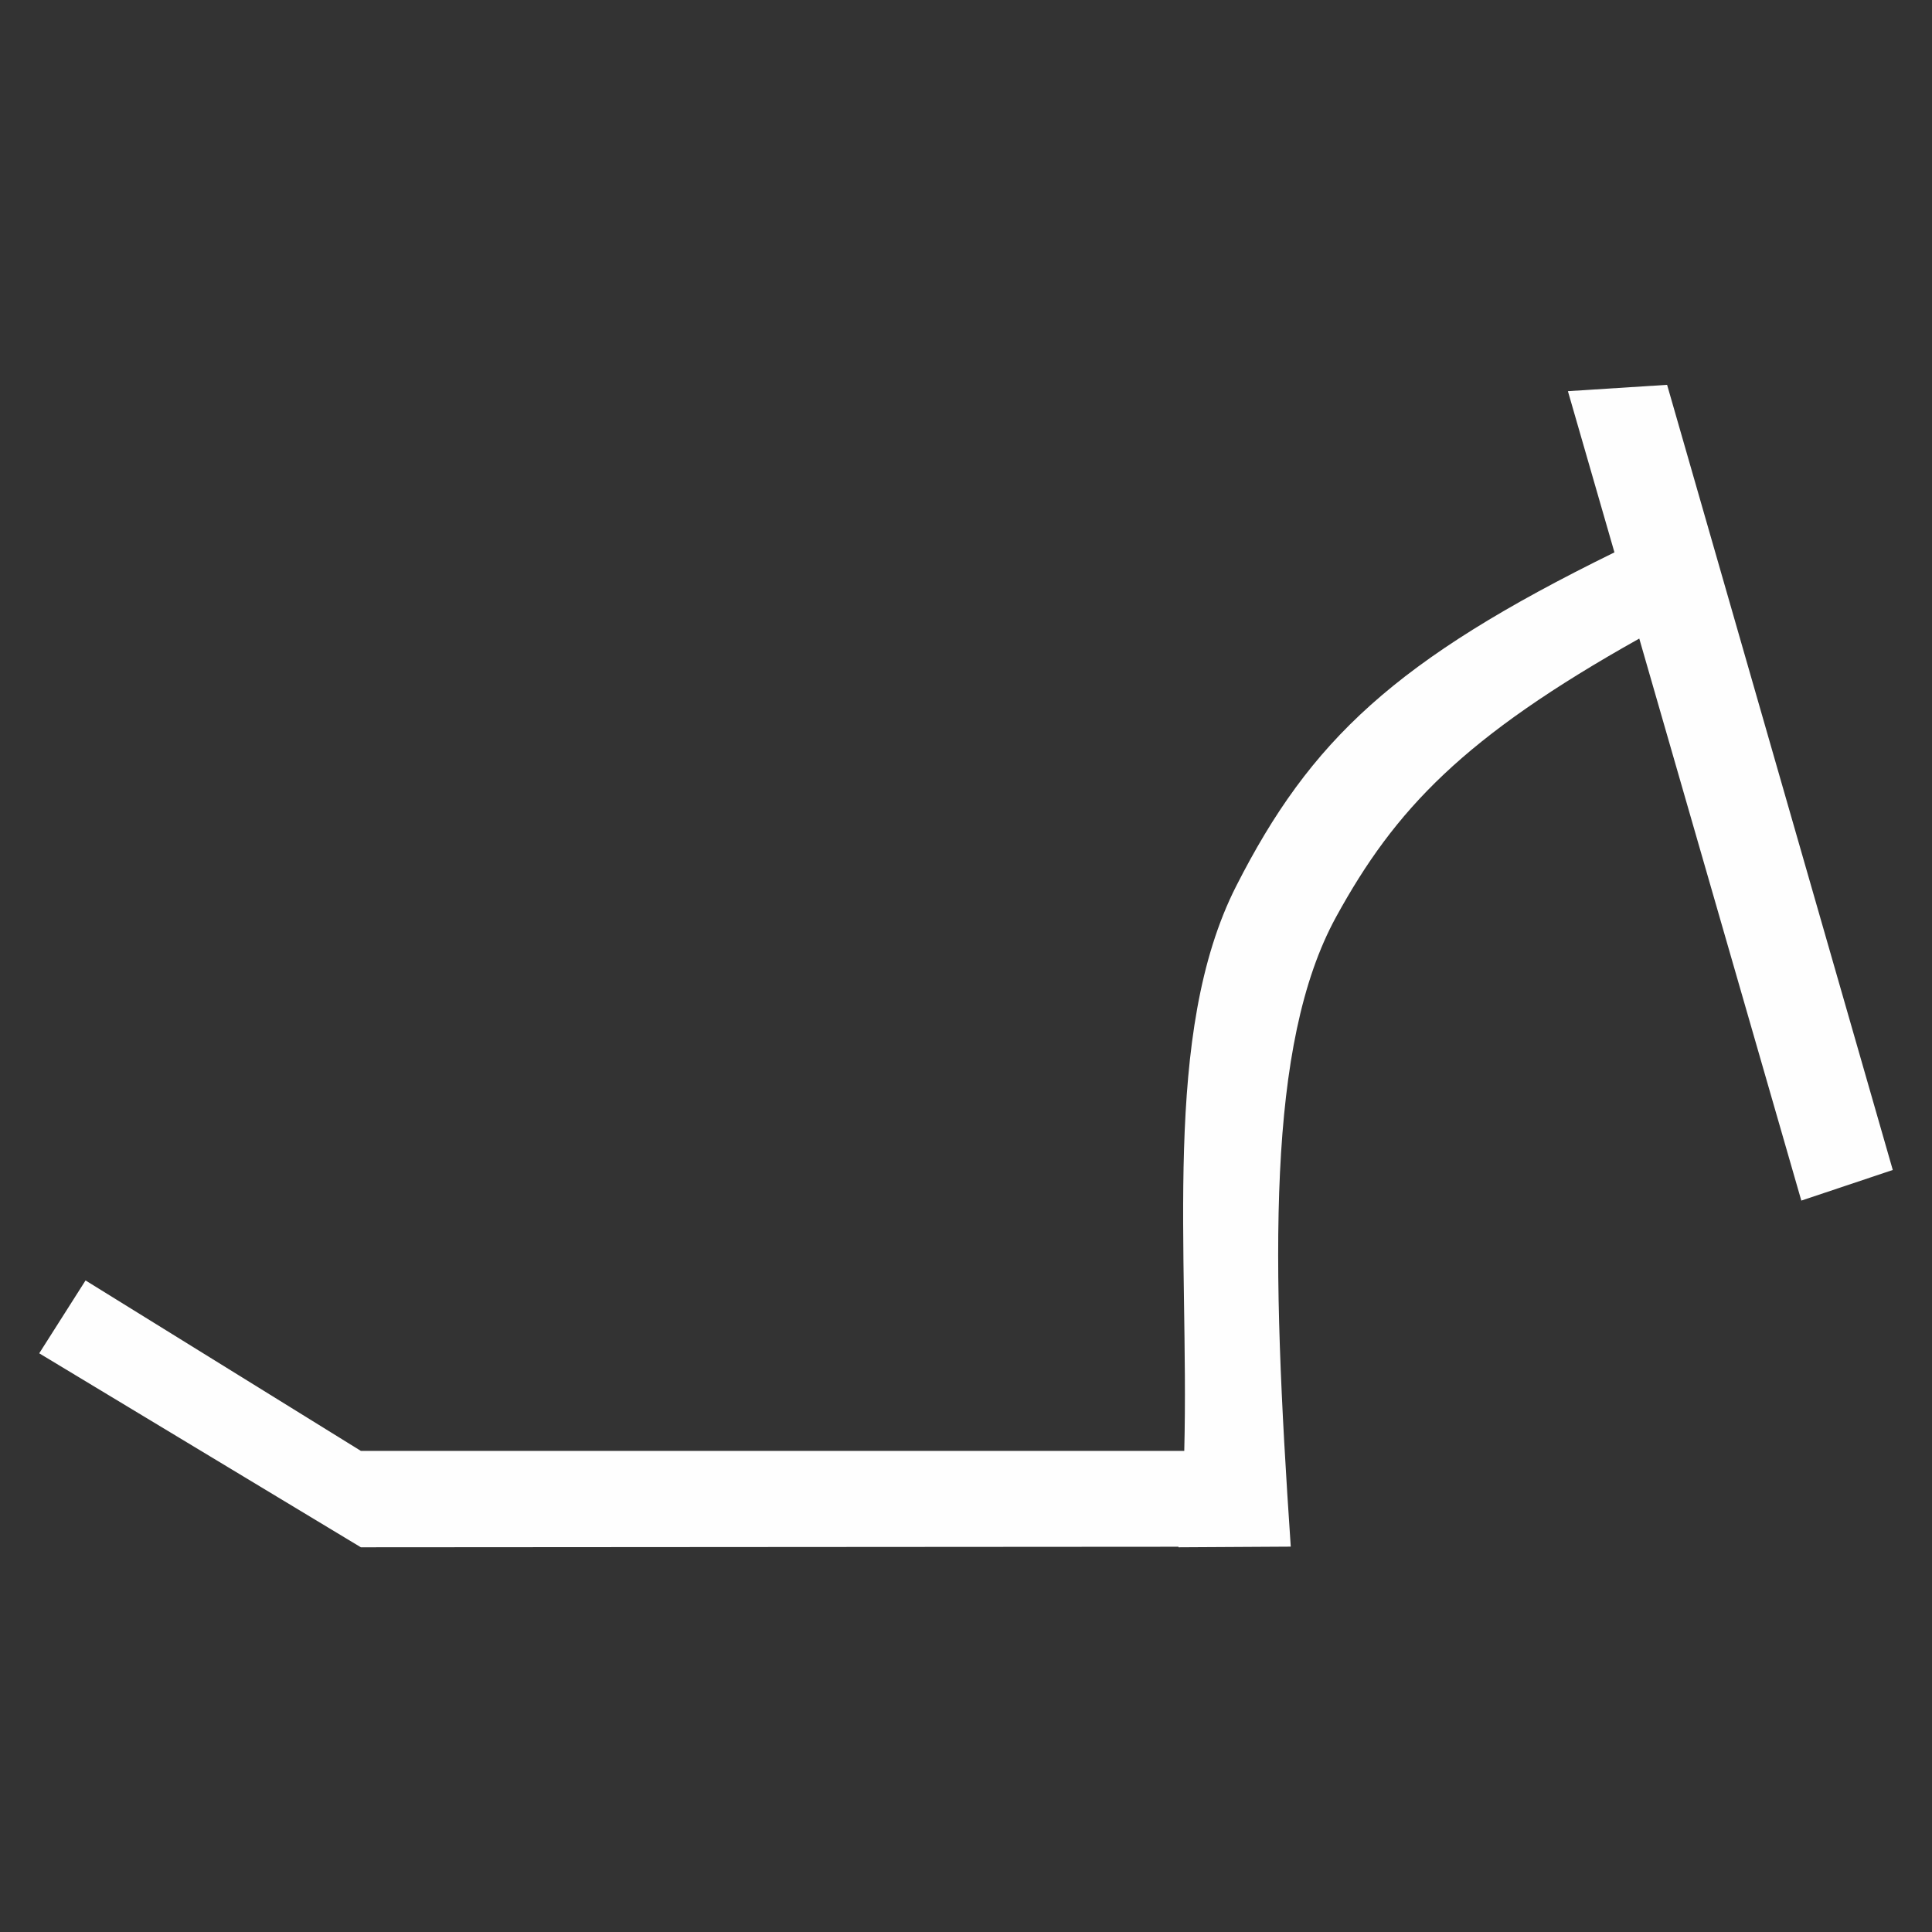 <?xml version="1.0" encoding="UTF-8"?>
<!DOCTYPE svg PUBLIC "-//W3C//DTD SVG 1.1//EN" "http://www.w3.org/Graphics/SVG/1.1/DTD/svg11.dtd">
<!-- Creator: CorelDRAW X6 -->
<svg xmlns="http://www.w3.org/2000/svg" xml:space="preserve" width="12.7mm" height="12.7mm" version="1.1" style="shape-rendering:geometricPrecision; text-rendering:geometricPrecision; image-rendering:optimizeQuality; fill-rule:evenodd; clip-rule:evenodd"
viewBox="0 0 17978 17978"
 xmlns:xlink="http://www.w3.org/1999/xlink">
 <rect x="0" y="0" width="17978" height="17978" fill="#333333" stroke="none"/>
 <defs>
  <style type="text/css">
   <![CDATA[
    .fil0 {fill:none}
    .fil1 {fill:#FEFEFE}
   ]]>
  </style>
 </defs>
 <g id="Vrstva_x0020_1">
  <polygon class="fil0" points="0,0 17978,0 17978,17978 0,17978 "/>
  <path class="fil1" d="M3358 13501l7662 0c47,-1851 -214,-3885 484,-5257 689,-1355 1475,-2102 3519,-3104l-433 -1500 923 -59 2100 7306 -851 285 -1508 -5230c-1636,917 -2271,1587 -2821,2590 -649,1185 -603,3202 -422,5860l-1045 6 0 -5 -7608 5 -2993 -1805 431 -678 2562 1586z"/>
 </g>
</svg>
